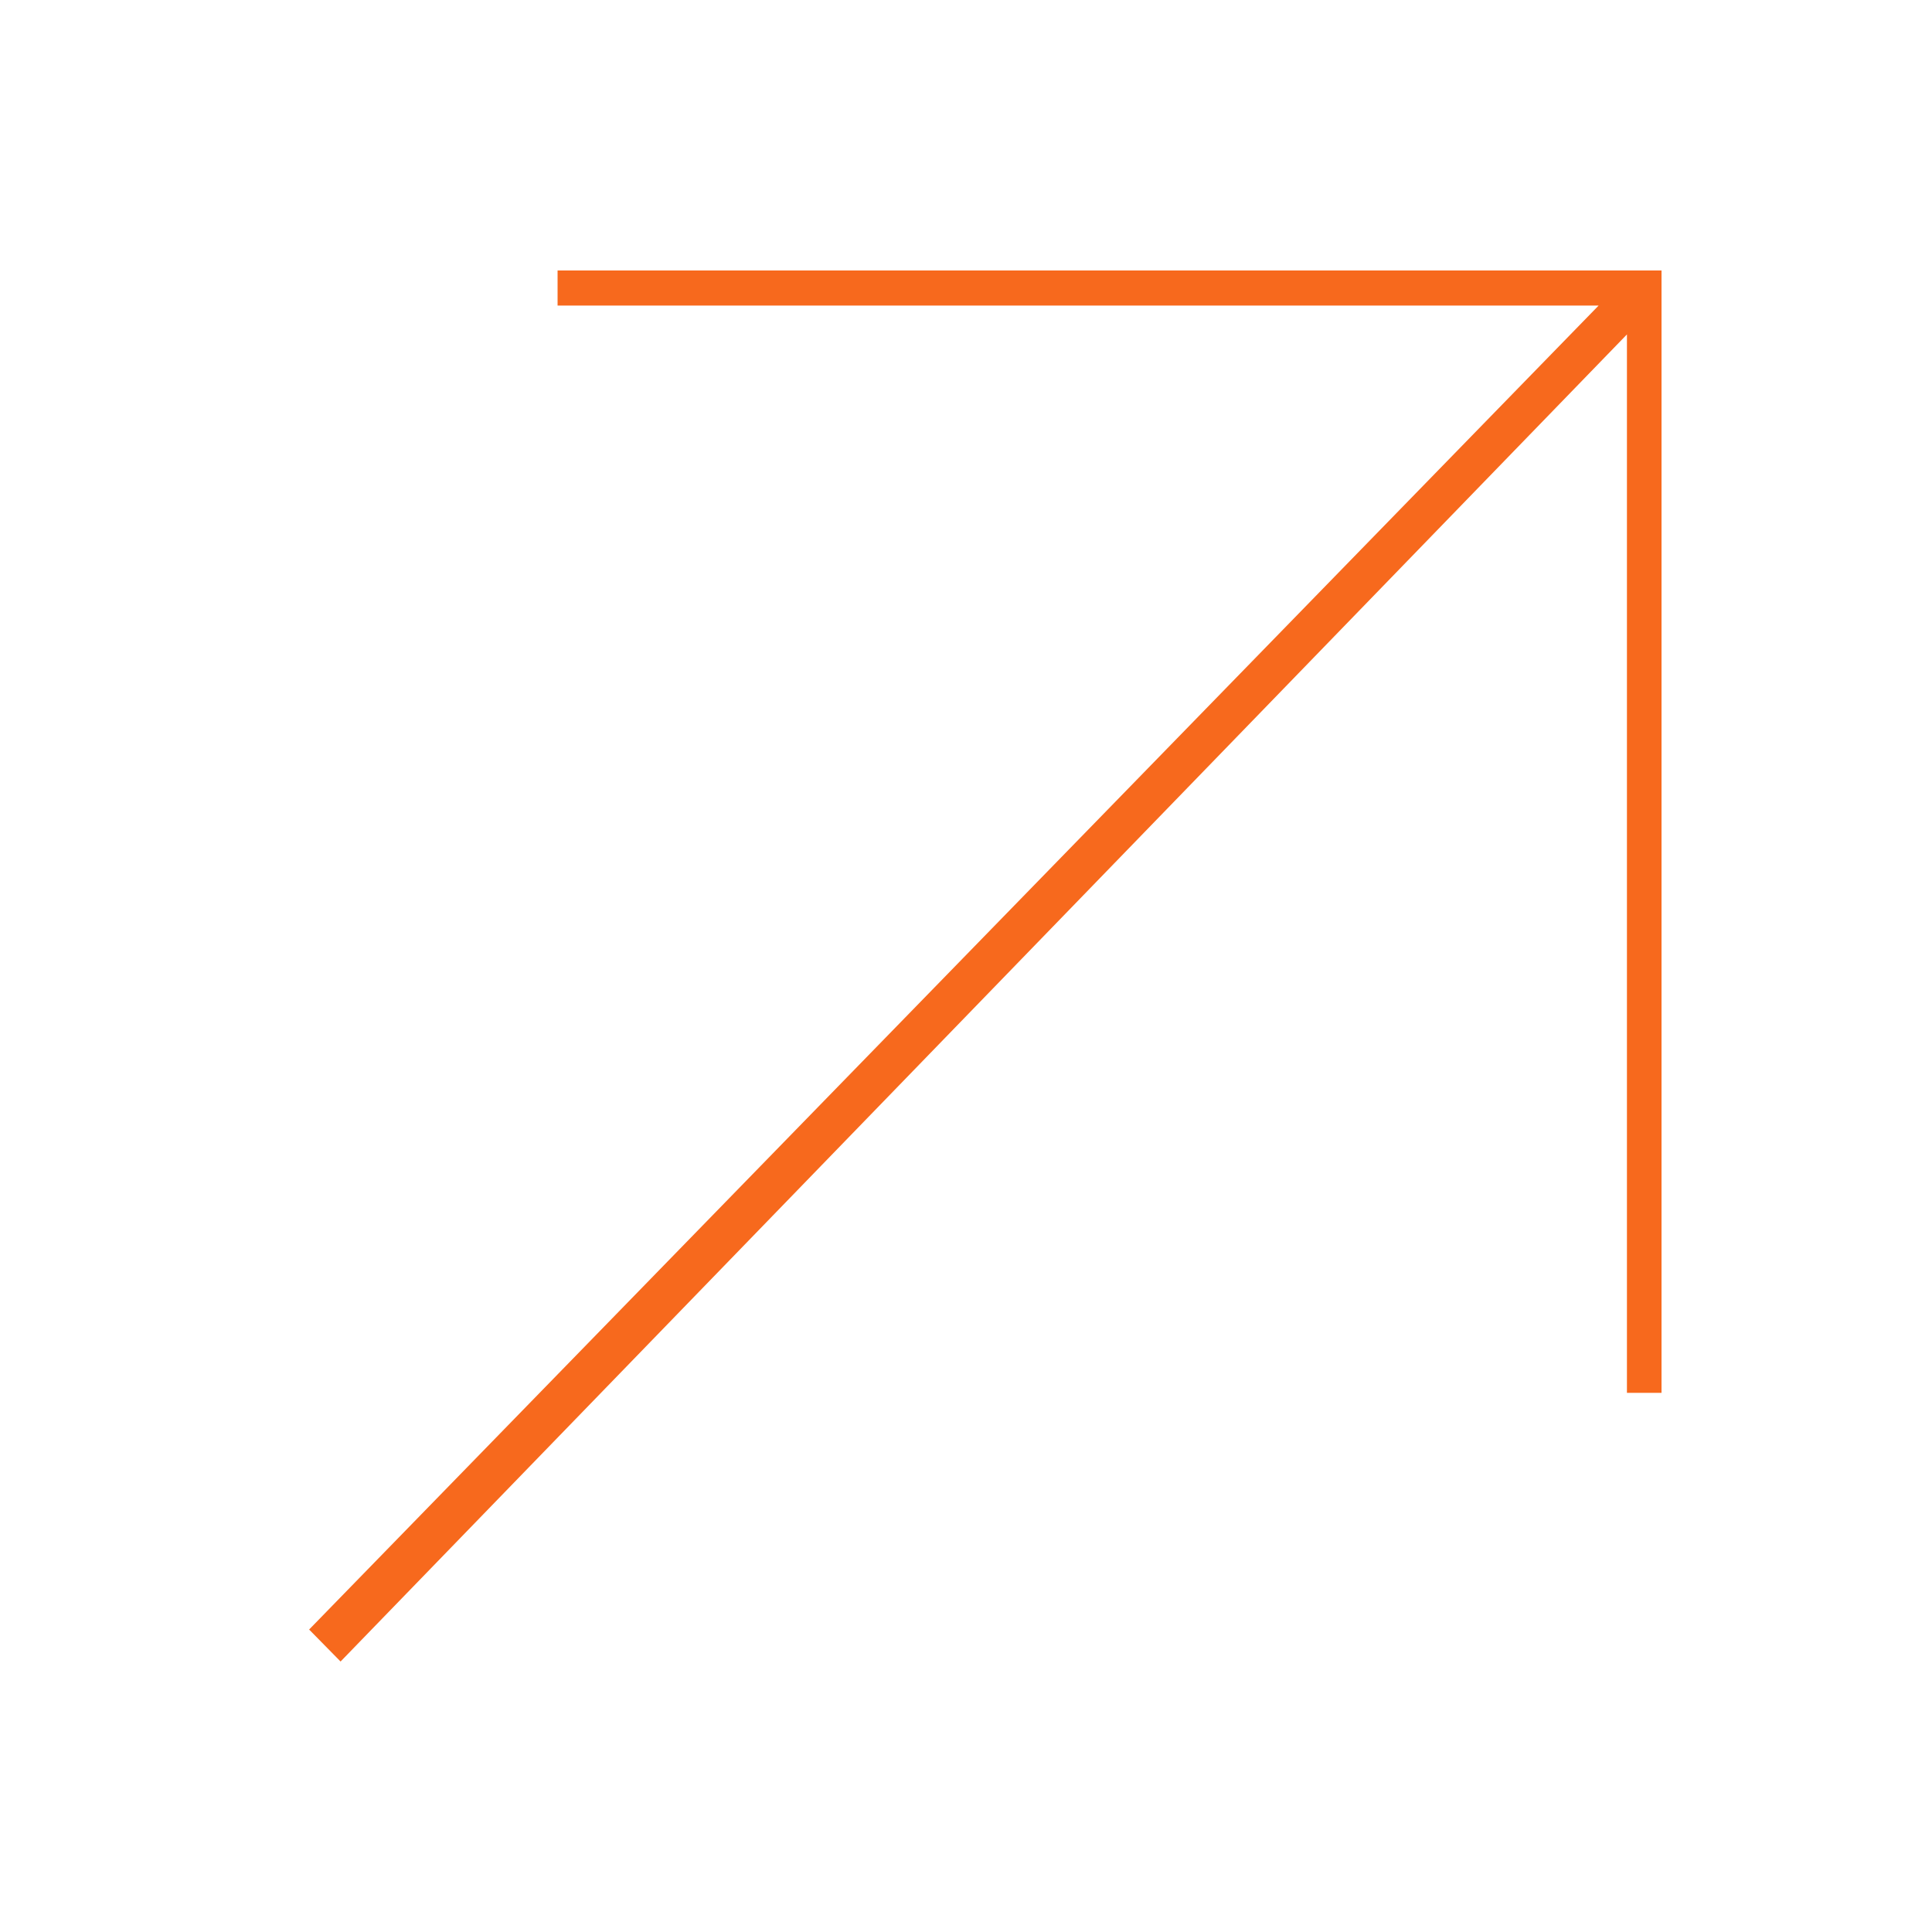 <?xml version="1.0" encoding="UTF-8"?> <svg xmlns="http://www.w3.org/2000/svg" width="50" height="50" viewBox="0 0 50 50" fill="none"><path d="M42.105 8.655L8.814 43L8 42.172L41.372 7.908H14.43V7H42.186H43V7.828V36.046H42.105V8.655Z" fill="#F7691D"></path></svg> 